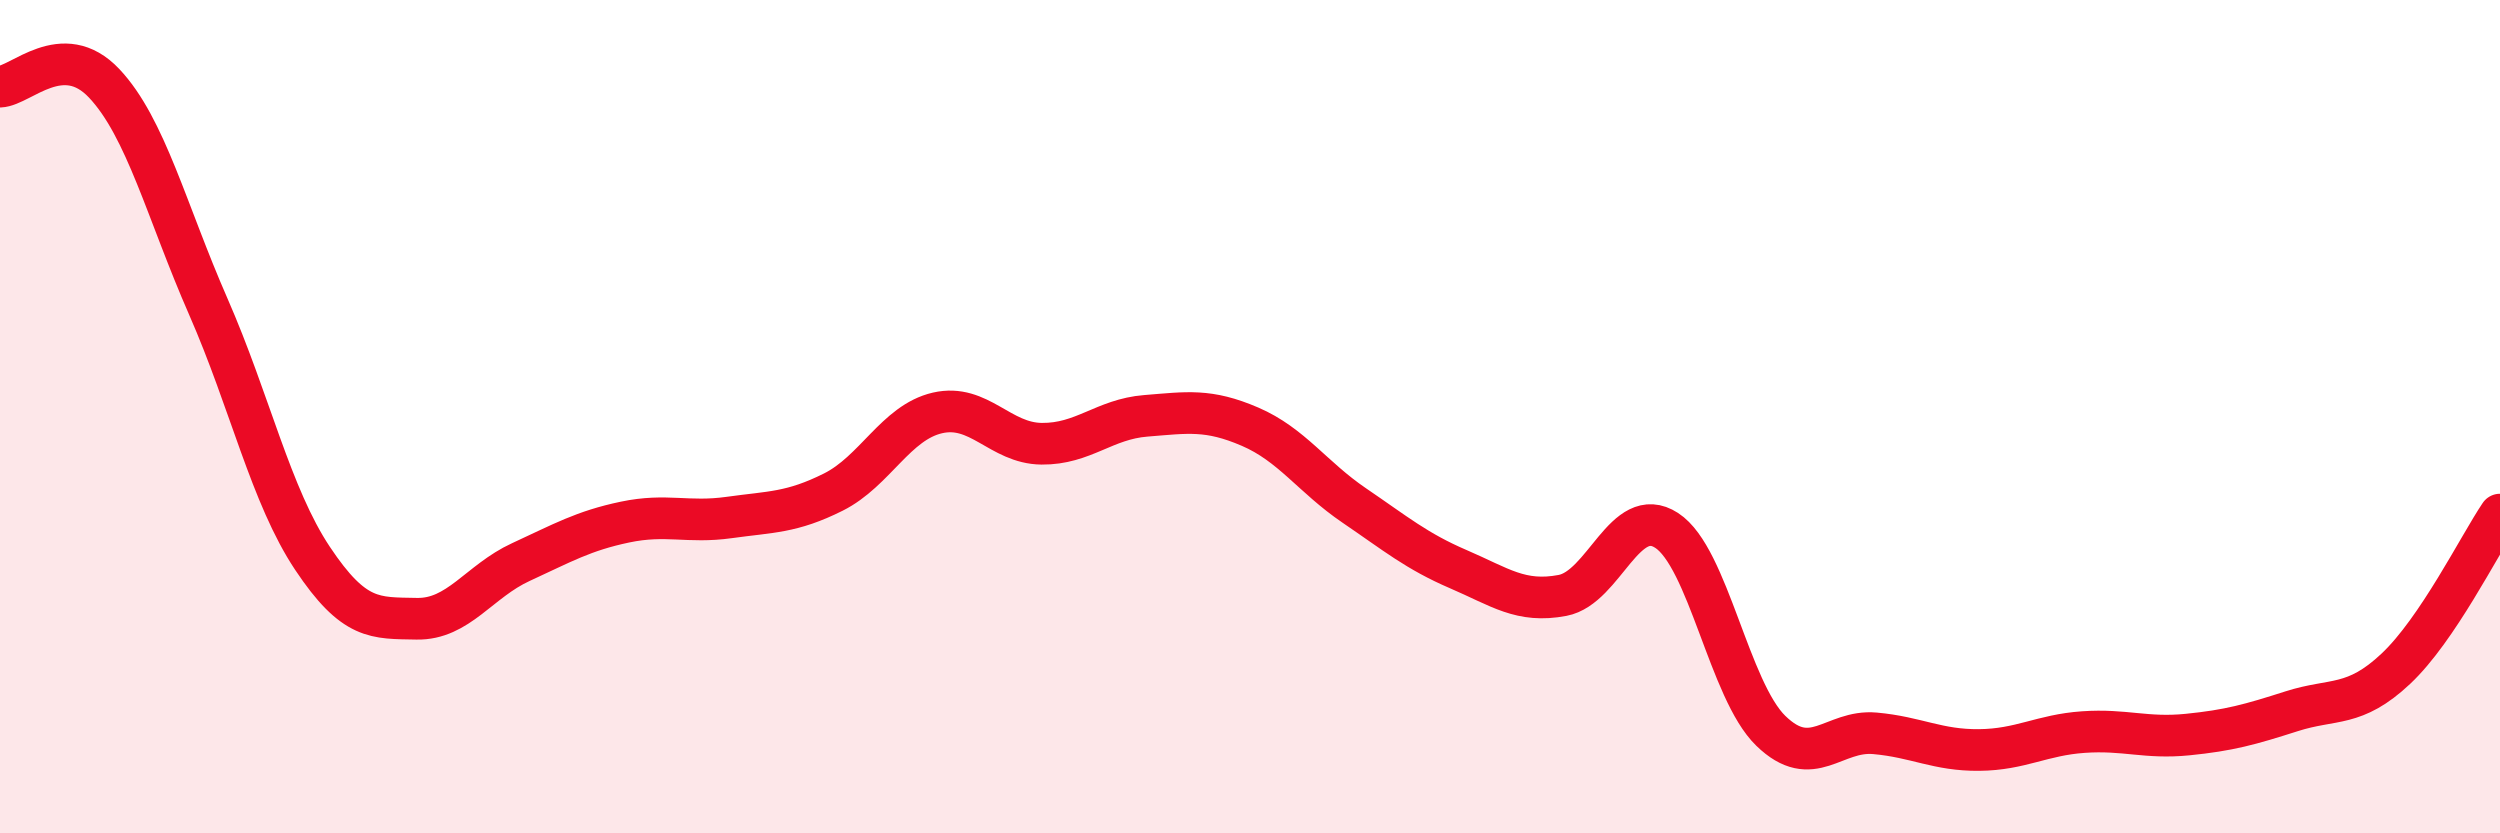 
    <svg width="60" height="20" viewBox="0 0 60 20" xmlns="http://www.w3.org/2000/svg">
      <path
        d="M 0,2.08 C 0.5,2.06 1.5,0.94 2.5,2 C 3.5,3.06 4,5.08 5,7.36 C 6,9.64 6.5,11.9 7.5,13.4 C 8.5,14.9 9,14.83 10,14.85 C 11,14.87 11.5,13.95 12.5,13.49 C 13.5,13.03 14,12.74 15,12.53 C 16,12.32 16.5,12.56 17.5,12.42 C 18.5,12.28 19,12.31 20,11.81 C 21,11.31 21.5,10.14 22.5,9.91 C 23.5,9.68 24,10.64 25,10.65 C 26,10.66 26.5,10.06 27.5,9.98 C 28.5,9.9 29,9.81 30,10.24 C 31,10.67 31.5,11.45 32.5,12.13 C 33.5,12.81 34,13.23 35,13.66 C 36,14.09 36.5,14.48 37.5,14.29 C 38.5,14.1 39,12.08 40,12.73 C 41,13.38 41.5,16.57 42.5,17.54 C 43.5,18.51 44,17.51 45,17.6 C 46,17.69 46.5,18.01 47.5,18 C 48.5,17.99 49,17.64 50,17.57 C 51,17.5 51.5,17.73 52.5,17.63 C 53.5,17.53 54,17.39 55,17.07 C 56,16.75 56.5,16.99 57.5,16.05 C 58.5,15.11 59.5,13.09 60,12.35L60 20L0 20Z"
        fill="#EB0A25"
        opacity="0.1"
        stroke-linecap="round"
        stroke-linejoin="round"
      />
      <path
        d="M 0,2.08 C 0.5,2.06 1.5,0.94 2.5,2 C 3.5,3.06 4,5.08 5,7.36 C 6,9.64 6.5,11.9 7.5,13.4 C 8.5,14.9 9,14.83 10,14.85 C 11,14.87 11.5,13.95 12.5,13.49 C 13.5,13.03 14,12.74 15,12.53 C 16,12.32 16.5,12.56 17.5,12.42 C 18.5,12.28 19,12.31 20,11.81 C 21,11.31 21.5,10.14 22.5,9.91 C 23.5,9.68 24,10.64 25,10.65 C 26,10.66 26.5,10.06 27.5,9.98 C 28.5,9.9 29,9.81 30,10.24 C 31,10.67 31.5,11.45 32.5,12.13 C 33.5,12.81 34,13.23 35,13.66 C 36,14.09 36.5,14.48 37.5,14.29 C 38.5,14.1 39,12.08 40,12.73 C 41,13.38 41.5,16.57 42.5,17.54 C 43.5,18.51 44,17.51 45,17.6 C 46,17.69 46.5,18.01 47.5,18 C 48.5,17.99 49,17.64 50,17.57 C 51,17.5 51.5,17.73 52.5,17.63 C 53.5,17.53 54,17.39 55,17.07 C 56,16.75 56.5,16.99 57.5,16.05 C 58.5,15.11 59.5,13.09 60,12.35"
        stroke="#EB0A25"
        stroke-width="1"
        fill="none"
        stroke-linecap="round"
        stroke-linejoin="round"
      />
    </svg>
  